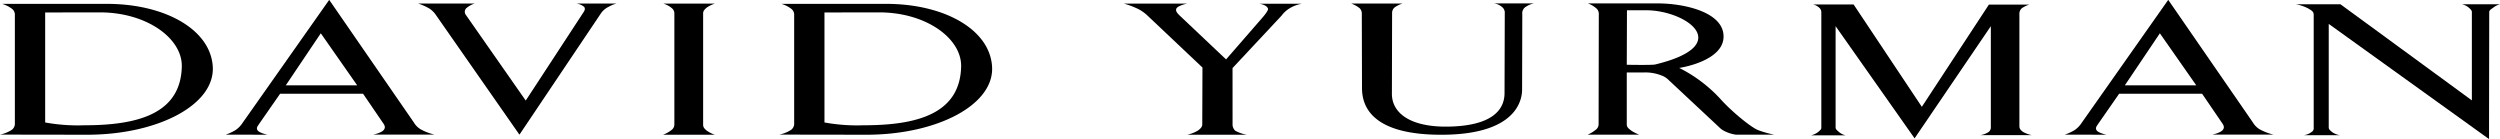 <svg id="All_Logos" data-name="All Logos" xmlns="http://www.w3.org/2000/svg" viewBox="0 0 750 41.7"><g id="David_Yurman" data-name="David Yurman"><path d="M54.91,282.86c14.25,0,24.81,7.89,24.63,16.23-.29,14.13-13.08,17.64-29.2,17.64a54.63,54.63,0,0,1-11.79-.84v-33ZM51.1,319.57c21.46,0,38.71-9.15,37.71-20.72-.88-11-14.49-18.54-31.73-18.54H25.64a9.22,9.22,0,0,1,2.88,1.43,2.21,2.21,0,0,1,.94,1.65v33.09a2.36,2.36,0,0,1-.82,1.55,10,10,0,0,1-3.64,1.5Z" transform="translate(-25 -279.15)"/><path d="M132.15,304.74H110.74l10.5-15.6Zm-26.86,14.83c-.12,0-2.47-.53-3-1.3s.06-1.33.53-2.07l6.22-8.94h24.87l5.51,8.07c.64,1,1.47,1.75.76,2.73s-3.17,1.47-3.22,1.47l18.41,0a16.17,16.17,0,0,1-4.16-1.58,5.9,5.9,0,0,1-2.06-2.07l-25.39-36.77L97.78,316a7.56,7.56,0,0,1-2.23,2.25,15.81,15.81,0,0,1-2.82,1.29Z" transform="translate(-25 -279.15)"/><path d="M155.89,283.82a7,7,0,0,0-2.1-2.12,17.18,17.18,0,0,0-3.32-1.48h16.9a7,7,0,0,0-2.43,1.35,1.51,1.51,0,0,0-.22,2l18,25.75,17.4-26.6c.33-.53.49-1,.11-1.52a4.73,4.73,0,0,0-2.38-1H210a9.78,9.78,0,0,0-2.43,1,5.86,5.86,0,0,0-2.32,2l-24.42,36.35Z" transform="translate(-25 -279.15)"/><path d="M235.94,316.62c0,.74.47,1.23,1.17,1.79a9.92,9.92,0,0,0,2.34,1.16H223.91a9.23,9.23,0,0,0,2.52-1.4,2.09,2.09,0,0,0,.88-1.55V283.14a2,2,0,0,0-.76-1.54,7.18,7.18,0,0,0-2.52-1.36h15.42a9.3,9.3,0,0,0-2.34,1.12c-.7.56-1.17,1.05-1.17,1.78Z" transform="translate(-25 -279.15)"/><path d="M288.7,282.86c14.26,0,24.81,7.89,24.64,16.23-.3,14.13-13.08,17.64-29.21,17.64a54.67,54.67,0,0,1-11.79-.84v-33Zm-3.81,36.71c21.47,0,38.71-9.15,37.71-20.72-.88-11-14.48-18.54-31.73-18.54H259.44a9.2,9.2,0,0,1,2.87,1.43,2.21,2.21,0,0,1,.94,1.65v33.09a2.36,2.36,0,0,1-.82,1.55,10,10,0,0,1-3.64,1.5Z" transform="translate(-25 -279.15)"/><path d="M394.77,316.31a2.56,2.56,0,0,0,.82,2.07,11.48,11.48,0,0,0,3.46,1.19H381.16a10.77,10.77,0,0,0,3.23-1.26c.76-.57,1.29-1.09,1.29-1.83l.06-17.07L369.43,284a12.15,12.15,0,0,0-2.85-2.09,25.73,25.73,0,0,0-4.4-1.68h19c-.12,0-2.76.59-3.23,1.43s.44,1.67,1.27,2.45l13.6,12.86,10.74-12.34c.88-1,2-2.4,1.84-2.9-.29-.8-1.35-1.26-2.64-1.47h12.9a10.27,10.27,0,0,0-3.87,1.44,8.32,8.32,0,0,0-2.31,2.13l-14.72,15.74Z" transform="translate(-25 -279.15)"/><path d="M476.43,283.19a2.18,2.18,0,0,0-.76-1.89,4.74,4.74,0,0,0-2.46-1.13h12a6.34,6.34,0,0,0-2.35.95,2.25,2.25,0,0,0-1.17,2.28l-.06,22.32c0,1.19.59,13.57-23.4,13.85-18.53.21-24.63-6.14-24.63-14l-.06-22.46a2.18,2.18,0,0,0-.7-1.54,8.82,8.82,0,0,0-2.52-1.37h15.48a8.4,8.4,0,0,0-2.35,1.13,2.15,2.15,0,0,0-.82,1.78l-.06,24.22c0,5.4,5,9.92,16.6,9.81,12.79-.14,17.19-4.59,17.19-10.06Z" transform="translate(-25 -279.15)"/><path d="M521.53,298.5c-.88.21-8.27.1-8.5.07l.06-16.34h5.75C530.86,282.23,545.69,292.68,521.53,298.5Zm-8.5,2.38h5.45a13.11,13.11,0,0,1,4.81.85,6,6,0,0,1,2.35,1.47l15.08,14.09a6,6,0,0,0,1.93,1.33,10.73,10.73,0,0,0,3.18.94h11.5a30.93,30.93,0,0,1-4.76-1.32c-2.11-.74-8.11-5.65-11.51-9.47a42.83,42.83,0,0,0-12.31-9.25c.7-.07,13.66-2.18,13.31-9.71-.29-7.09-11.85-9.64-19.77-9.64H501.36a8.17,8.17,0,0,1,2.52,1.47,2.17,2.17,0,0,1,.76,1.54l-.06,33.37a2.09,2.09,0,0,1-.88,1.55,9.89,9.89,0,0,1-2.45,1.46h15.54a12.6,12.6,0,0,1-2.41-1.22c-.71-.56-1.35-1-1.35-1.82Z" transform="translate(-25 -279.15)"/><path d="M622.25,287l-22.87,33.65L575.68,287v30.39c0,.53.41.84.94,1.3a4.79,4.79,0,0,0,2,1.05H568.35a5.45,5.45,0,0,0,2.11-1c.47-.42.94-.74.94-1.26V282.8a1.84,1.84,0,0,0-.7-1.4,3.77,3.77,0,0,0-1.82-.91h12.2l20.47,30.71,20.12-30.67H633.8a7.69,7.69,0,0,0-2.28,1.12,2.2,2.2,0,0,0-.7,1.79v33.62c0,.7.4,1.19,1.17,1.71a9.55,9.55,0,0,0,2.52.92H619.08a6.09,6.09,0,0,0,2.59-1,1.86,1.86,0,0,0,.58-1.58Z" transform="translate(-25 -279.15)"/><path d="M683.87,304.74H662.46l10.5-15.6ZM657,319.57c-.12,0-2.47-.53-3-1.3s.06-1.33.53-2.07l6.22-8.94h24.87l5.51,8.07c.64,1,1.46,1.75.76,2.73s-3.16,1.47-3.22,1.47l18.41,0a16.17,16.17,0,0,1-4.16-1.58,5.9,5.9,0,0,1-2.06-2.07l-25.39-36.77L649.5,316a7.56,7.56,0,0,1-2.23,2.25,15.81,15.81,0,0,1-2.82,1.29Z" transform="translate(-25 -279.15)"/><path d="M723.62,286.32v31.06c0,.53.41.91.94,1.33a5.18,5.18,0,0,0,2.47,1H716.18a5,5,0,0,0,2.34-1,1.26,1.26,0,0,0,.59-1.26V283.59c0-1.06-.76-1.34-1.7-1.93a13,13,0,0,0-3.64-1.23h13.37l39.42,28.83V282.78c0-.53-.42-.88-.88-1.3a4.7,4.7,0,0,0-2.12-1.05H775a5.59,5.59,0,0,0-2,1c-.59.42-1.23.77-1.23,1.34l-.06,38.1Z" transform="translate(-25 -279.15)"/></g></svg>